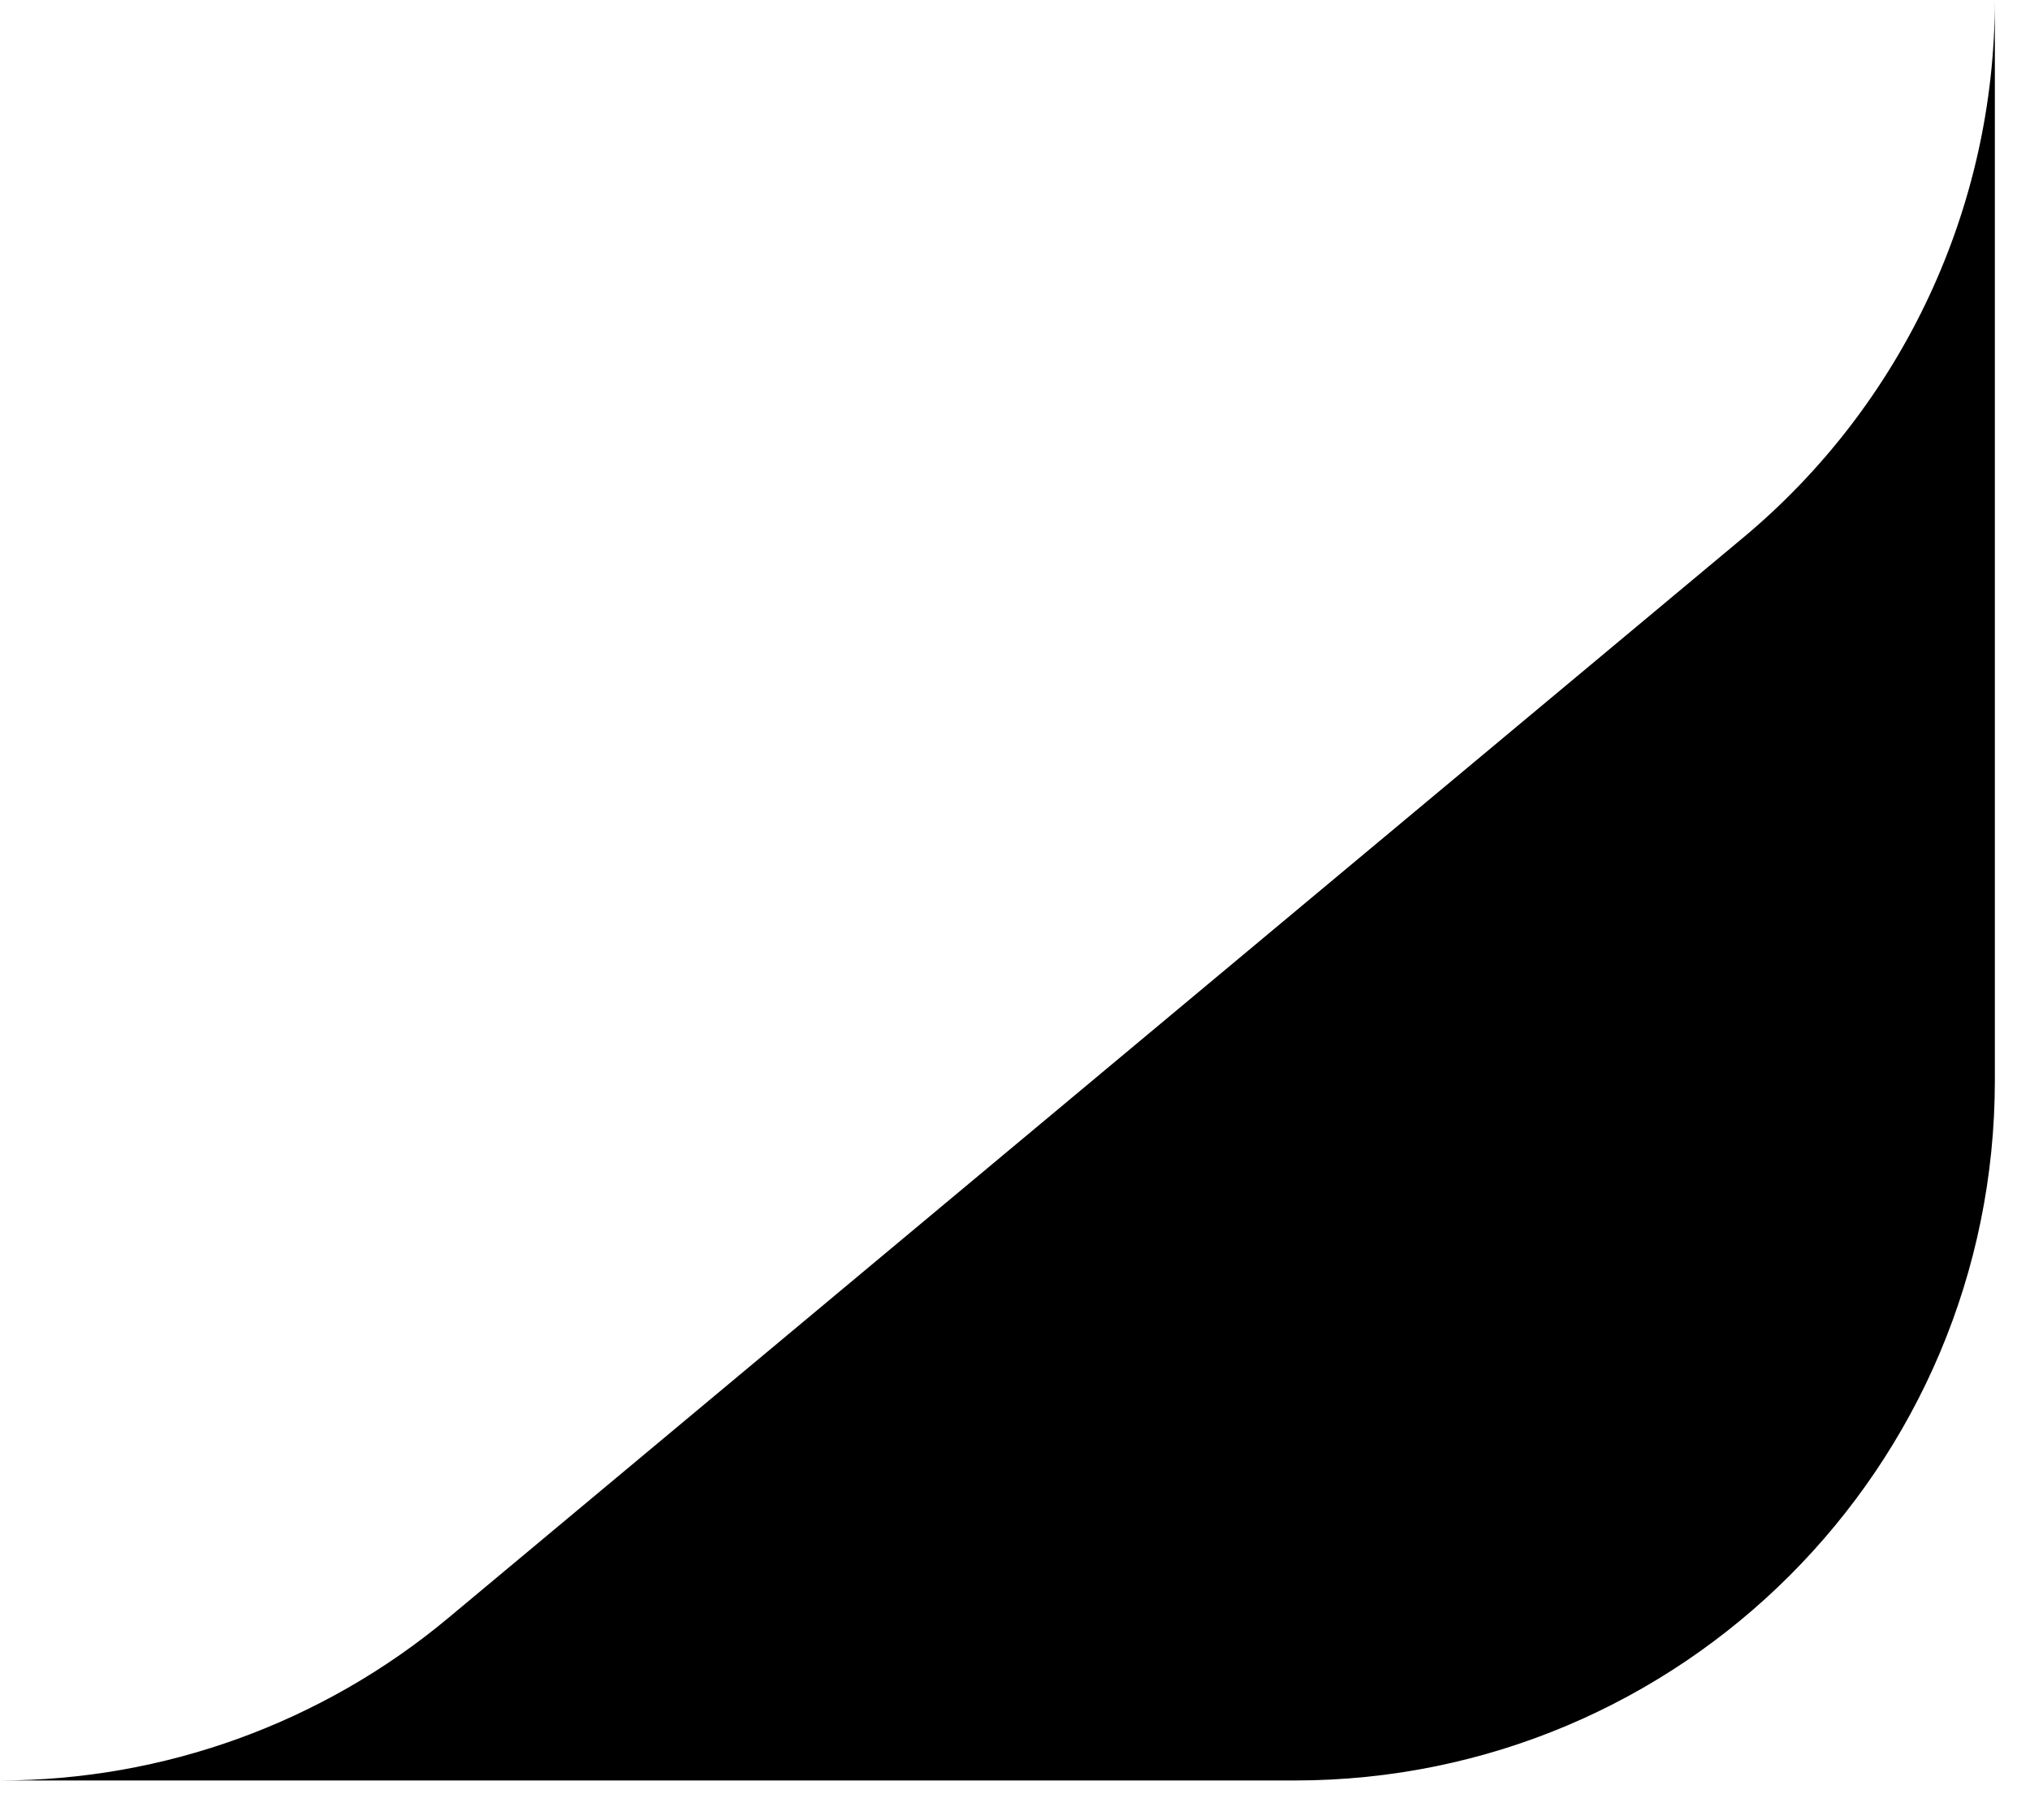 <svg width="29" height="26" viewBox="0 0 29 26" fill="none" xmlns="http://www.w3.org/2000/svg">
<path d="M28.498 15.431C28.498 20.953 24.021 25.431 18.498 25.431H0C2.341 25.431 4.608 24.609 6.405 23.109L24.903 7.679C27.181 5.779 28.498 2.966 28.498 0V15.431Z" fill="black"/>
</svg>
